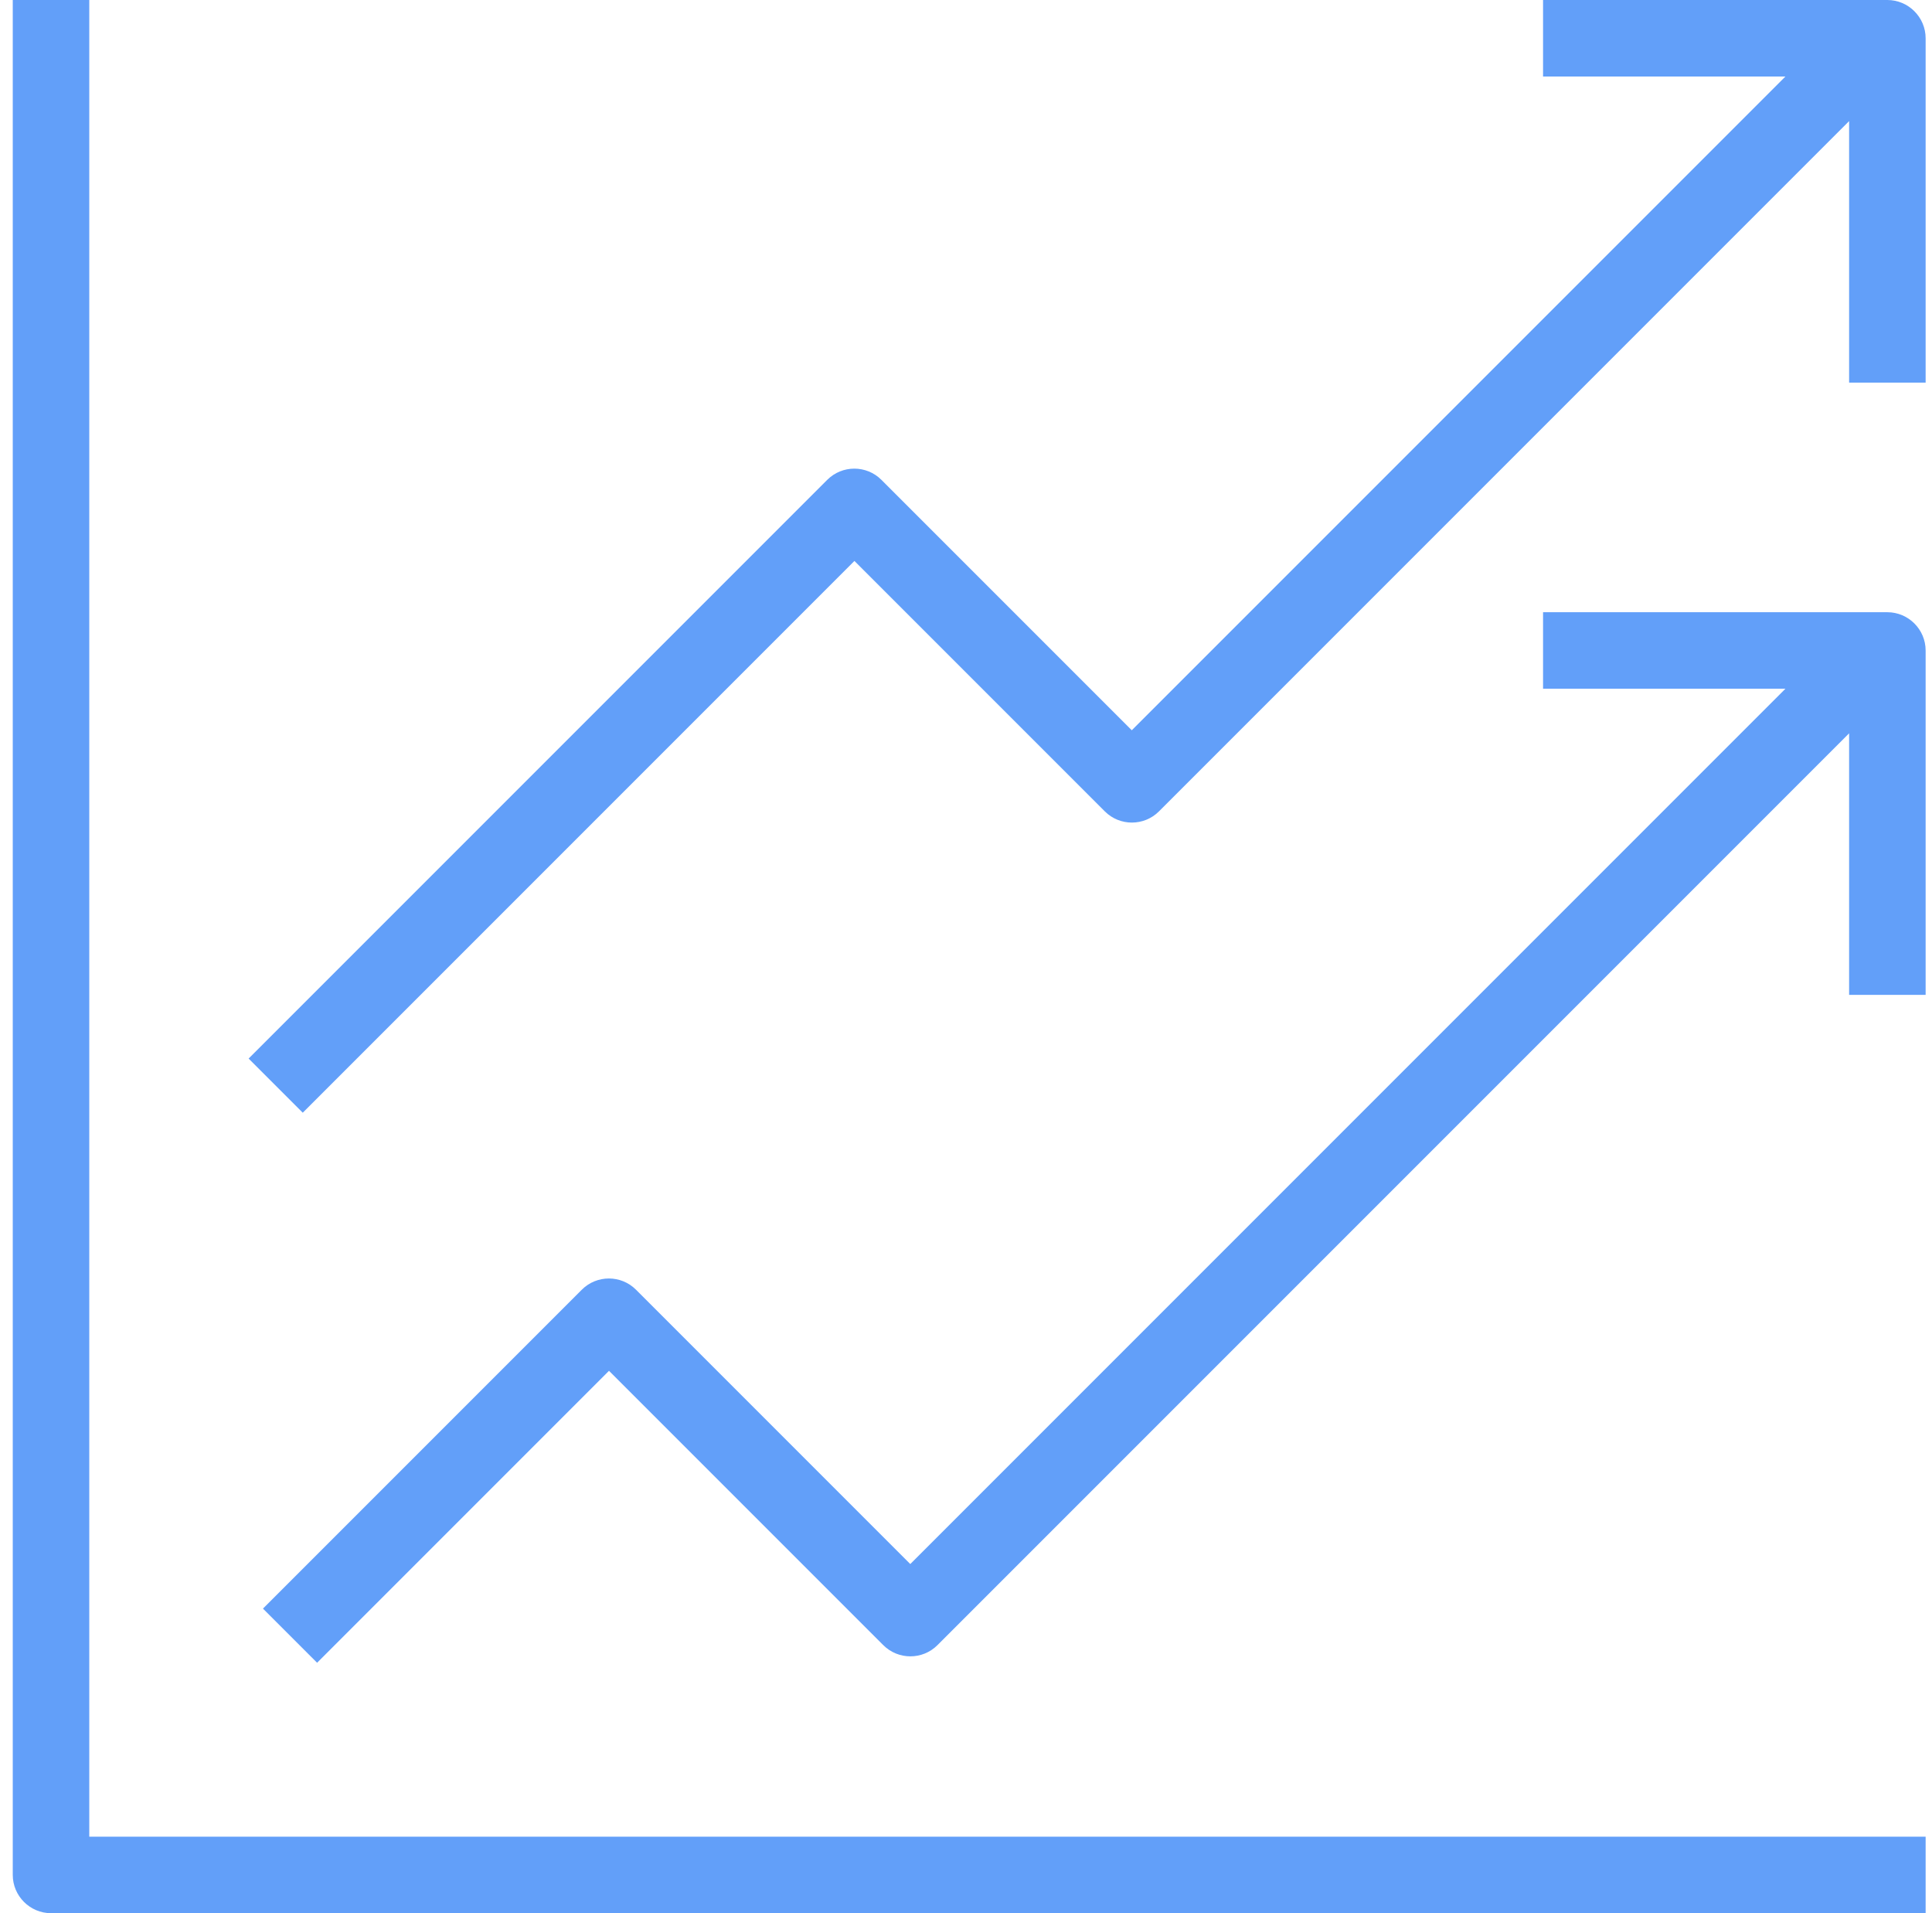 <svg width="101" height="100" viewBox="0 0 101 100" fill="none" xmlns="http://www.w3.org/2000/svg">
<g clip-path="url(#clip0_169_4746)">
<path d="M4.667 0H0.667V98C0.667 99.1 1.567 100 2.667 100H100.667V96H4.667V0Z" fill="#629FF9"/>
<path d="M98.667 0H80.667V4H93.337L59.167 38.17L46.077 25.08C45.297 24.3 44.027 24.3 43.247 25.08L12.997 55.33L15.827 58.16L44.667 29.32L57.757 42.41C58.537 43.19 59.807 43.19 60.587 42.41L96.667 6.33V20H100.667V2C100.667 0.9 99.767 0 98.667 0Z" fill="#629FF9"/>
<path d="M98.667 32H80.667V36H93.337L47.587 81.75L33.247 67.41C32.467 66.63 31.197 66.63 30.417 67.41L13.747 84.08L16.577 86.91L31.837 71.65L46.177 85.99C46.957 86.77 48.227 86.77 49.007 85.99L96.667 38.33V52H100.667V34C100.667 32.9 99.767 32 98.667 32Z" fill="#629FF9"/>
</g>
<defs>
<clipPath id="clip0_169_4746">
<rect width="100" height="100" fill="white" transform="translate(0.667)"/>
</clipPath>
</defs>
</svg>
